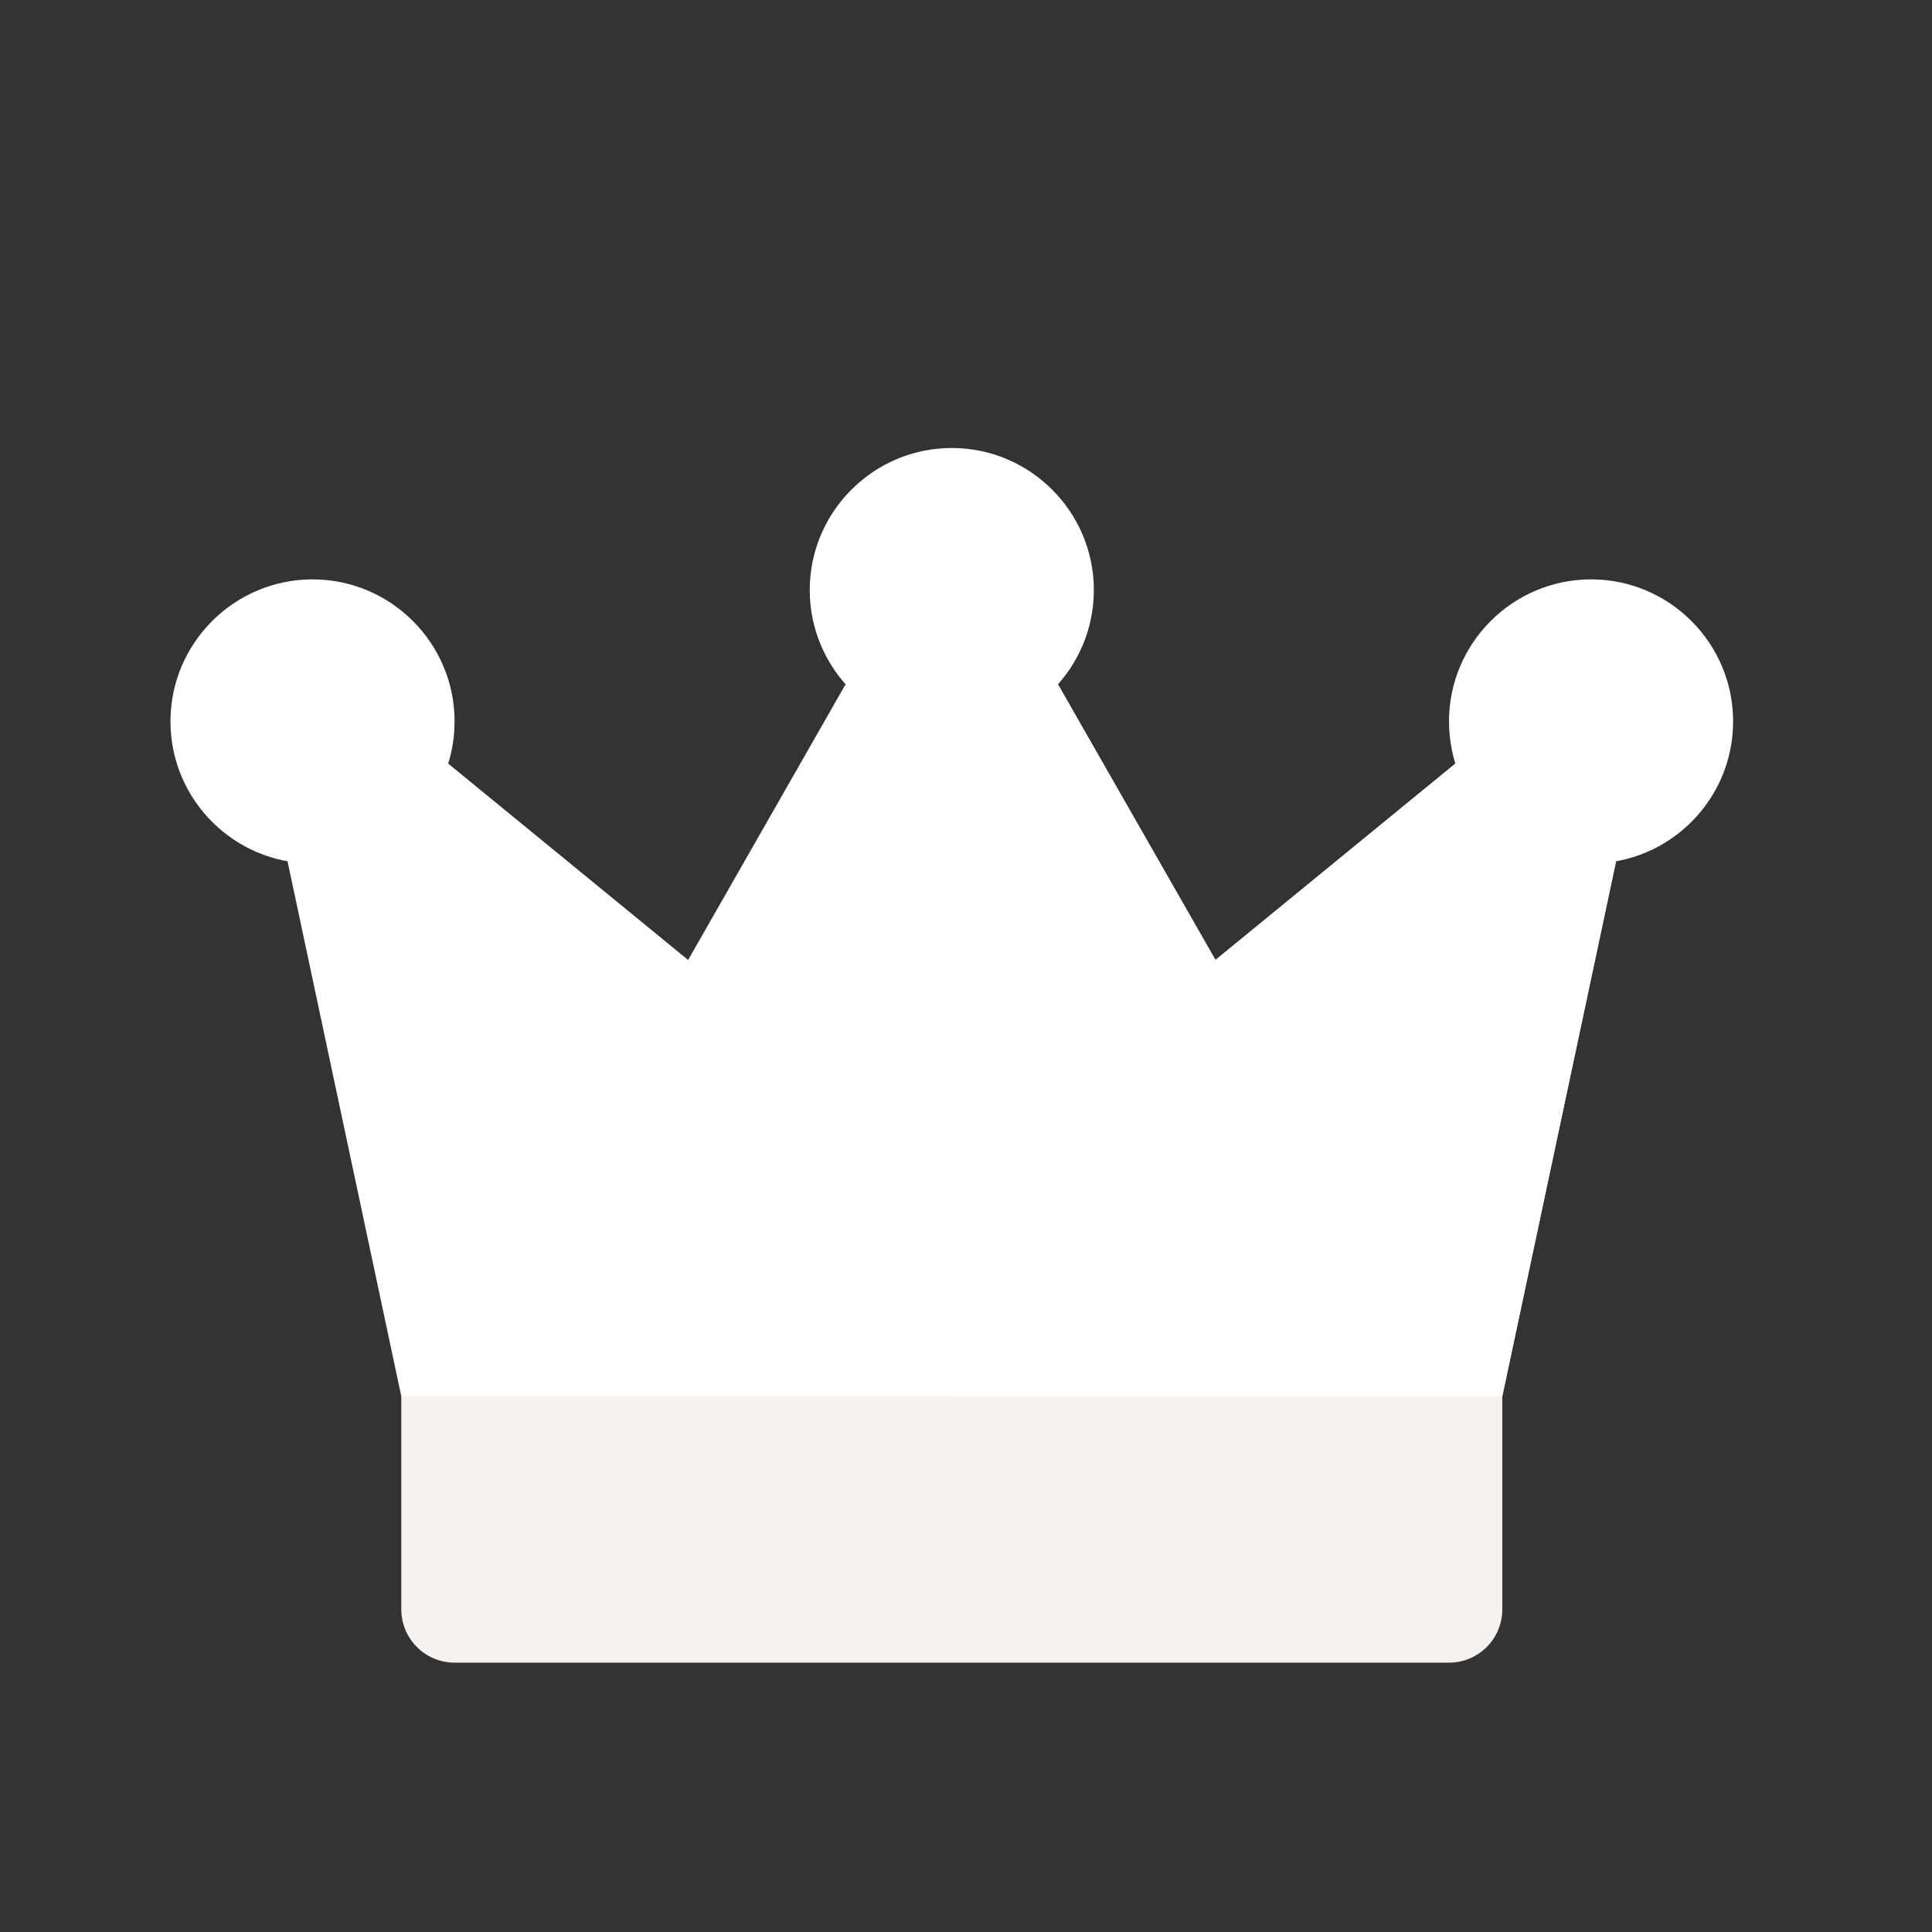 <svg width="17" height="17" viewBox="0 0 17 17" fill="none" xmlns="http://www.w3.org/2000/svg">
<rect x="0" y="0" width="17" height="17" fill="#333333" stroke="none"/>
<path d="M12.75 14.63H4C3.741 14.63 3.531 14.42 3.531 14.161V11.973H13.219V14.161C13.219 14.42 13.009 14.63 12.75 14.63Z" fill="#F5F1EC"/>
<path d="M2.484 7.362L3.531 12.286H13.219L14.266 7.362L12.981 6.576L10.695 8.447L9.252 5.922H7.497L6.055 8.447L3.769 6.576L2.484 7.362Z" fill="white"/>
<path d="M14.266 7.362L12.981 6.576L10.695 8.447L9.252 5.922H8.375V12.286H13.219L14.266 7.362Z" fill="white"/>
<path d="M8.375 6.442C7.686 6.442 7.125 5.881 7.125 5.192C7.125 4.503 7.686 3.942 8.375 3.942C9.064 3.942 9.625 4.503 9.625 5.192C9.625 5.881 9.064 6.442 8.375 6.442Z" fill="white"/>
<path d="M2.75 7.598C2.061 7.598 1.5 7.038 1.5 6.348C1.5 5.659 2.061 5.098 2.75 5.098C3.439 5.098 4 5.659 4 6.348C4 7.038 3.439 7.598 2.75 7.598Z" fill="white"/>
<path d="M14 7.598C13.311 7.598 12.75 7.038 12.75 6.348C12.75 5.659 13.311 5.098 14 5.098C14.689 5.098 15.25 5.659 15.25 6.348C15.25 7.038 14.689 7.598 14 7.598Z" fill="white"/>
</svg>
